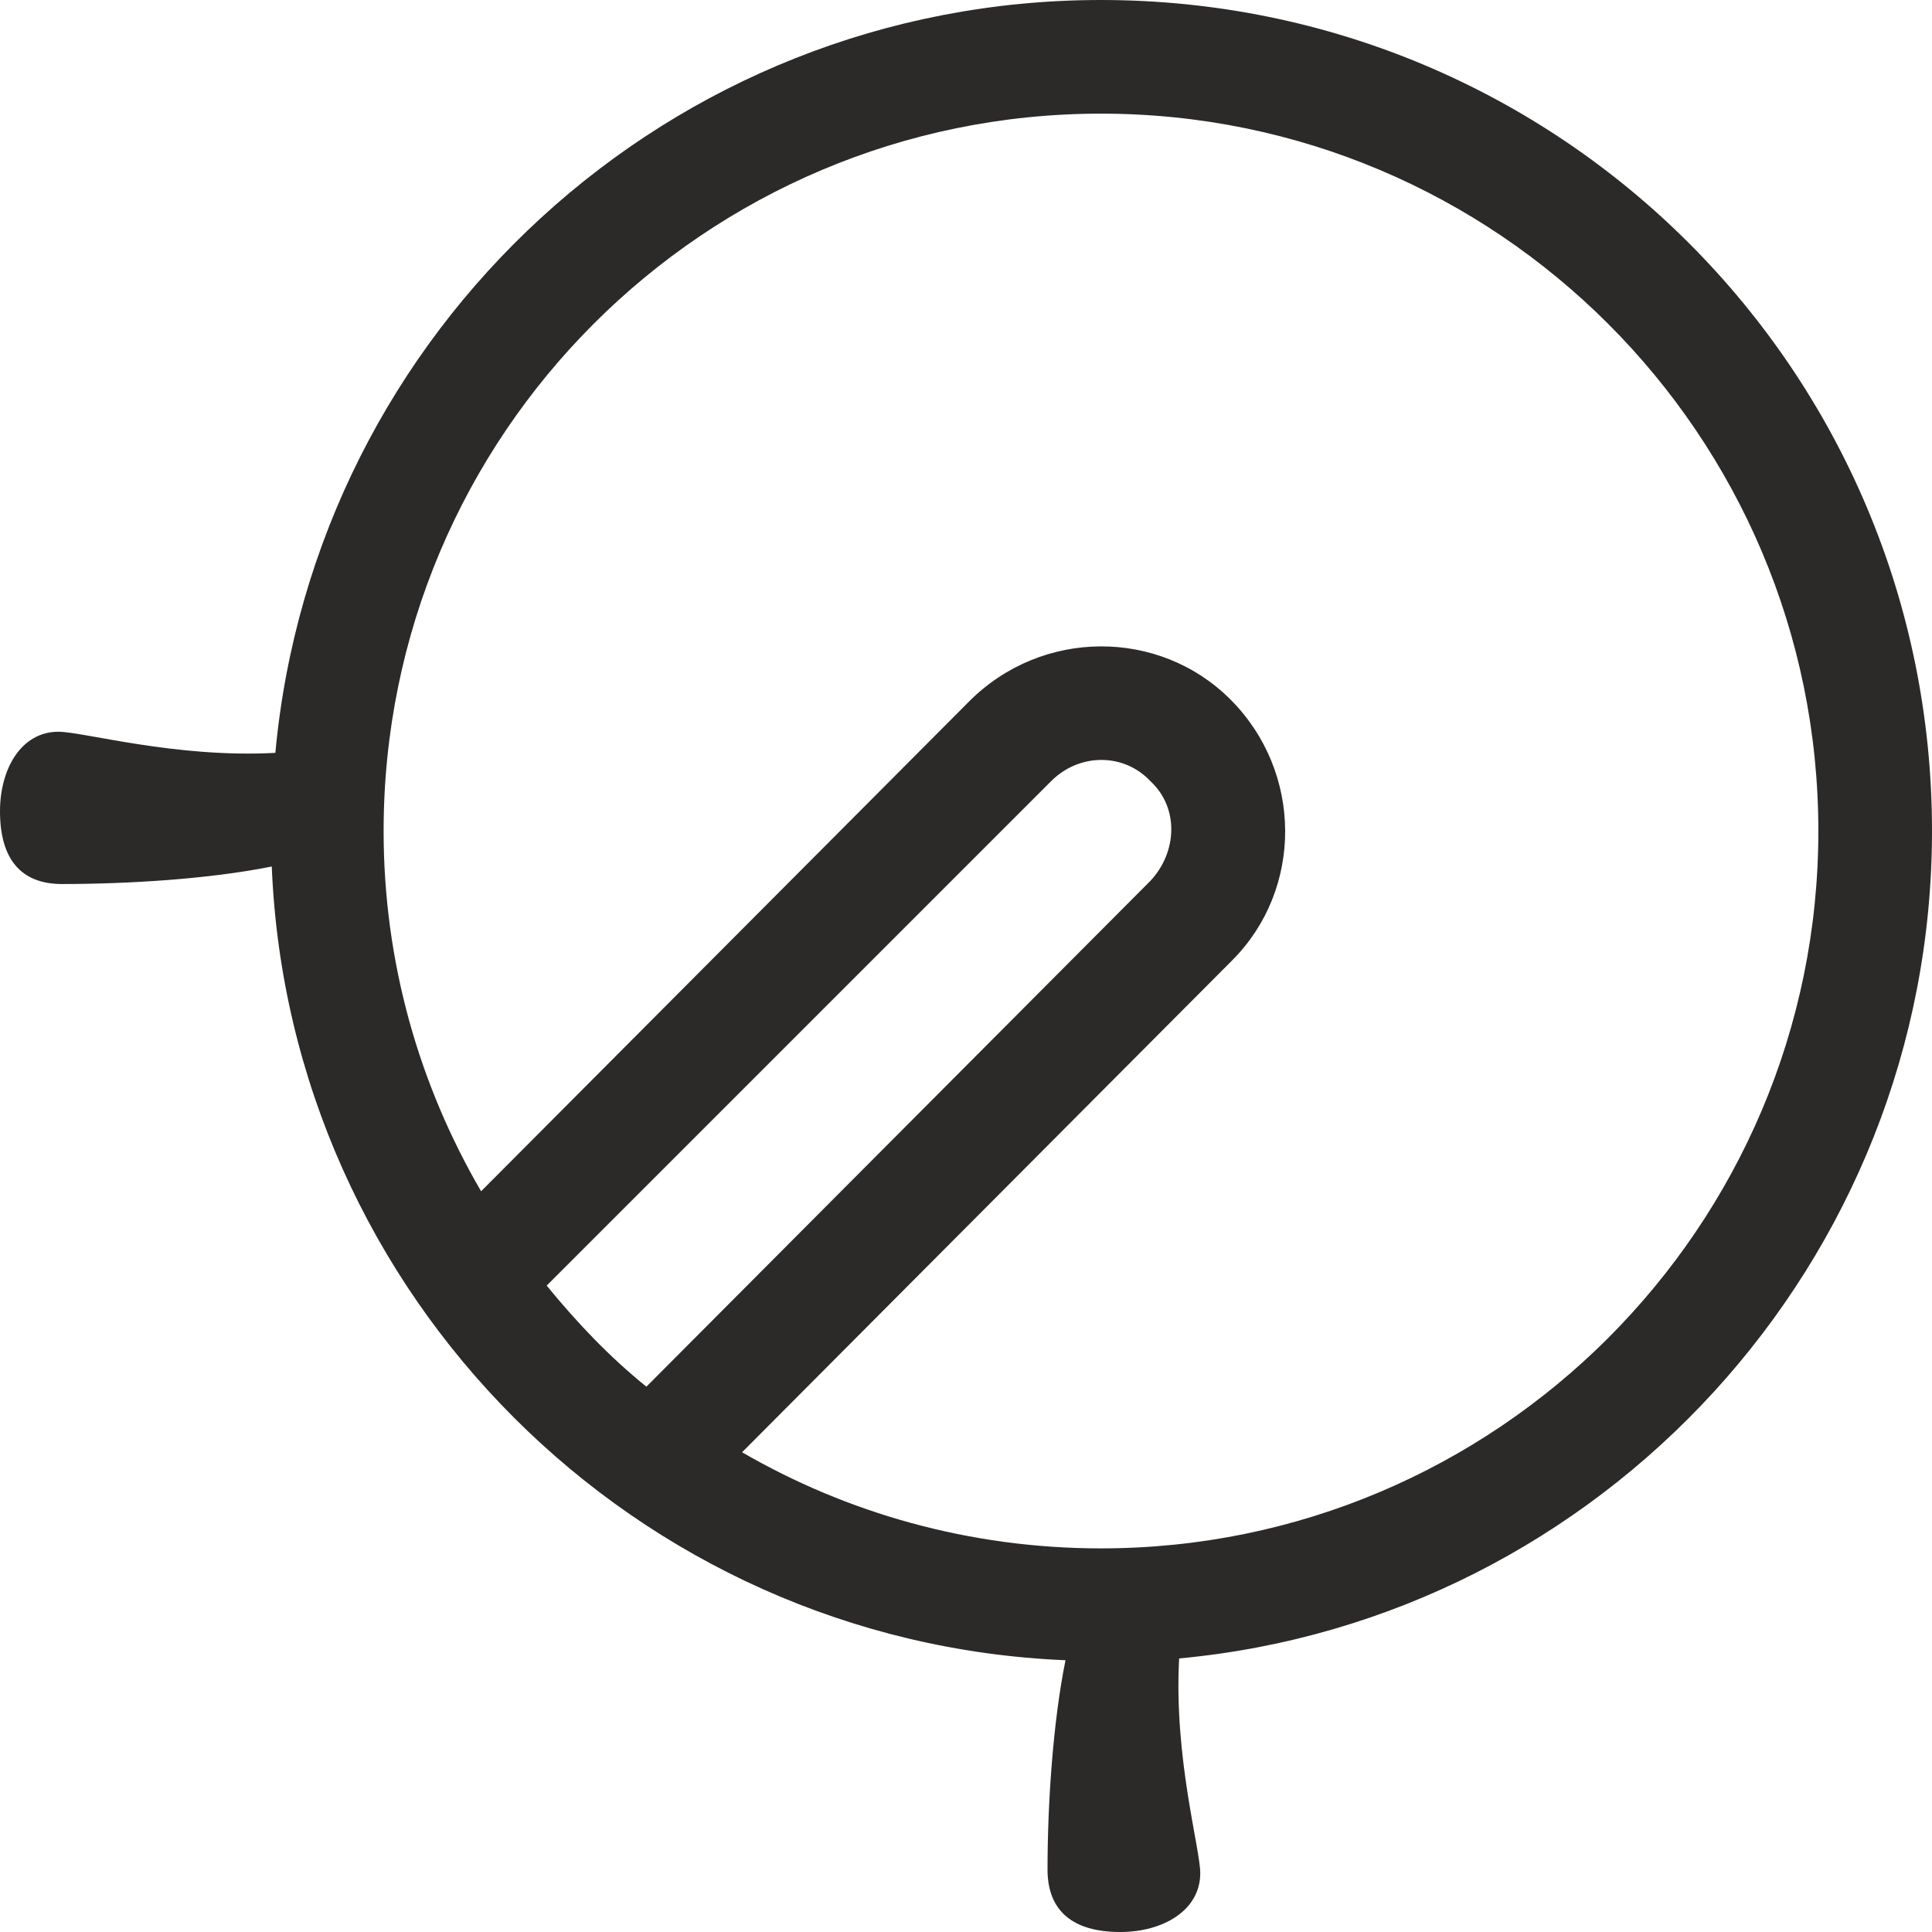 <?xml version="1.0" encoding="UTF-8"?>
<!DOCTYPE svg PUBLIC "-//W3C//DTD SVG 1.1//EN" "http://www.w3.org/Graphics/SVG/1.1/DTD/svg11.dtd">
<!-- Creator: CorelDRAW 2017 -->
<svg xmlns="http://www.w3.org/2000/svg" xml:space="preserve" width="32px" height="32px" version="1.1" style="shape-rendering:geometricPrecision; text-rendering:geometricPrecision; image-rendering:optimizeQuality; fill-rule:evenodd; clip-rule:evenodd"
viewBox="0 0 43.01 43.01"
 xmlns:xlink="http://www.w3.org/1999/xlink">
 <defs>
  <style type="text/css">
   <![CDATA[
    .fil0 {fill:#2B2A29;fill-rule:nonzero}
   ]]>
  </style>
 </defs>
 <g id="Ebene_x0020_1">
  <path class="fil0" d="M23.4 17.39c0.63,-0.63 1.62,-0.63 2.21,0 0.64,0.59 0.6,1.58 0,2.22l-11.22 11.26c-0.83,-0.67 -1.54,-1.42 -2.22,-2.25l11.23 -11.23zm-17.27 -0.63c-2.22,0.12 -4.27,-0.47 -4.83,-0.47 -0.83,0 -1.3,0.83 -1.3,1.77 0,1.07 0.47,1.62 1.38,1.62 1.47,0 3.28,-0.11 4.67,-0.39 0.39,9.56 8.1,17.27 17.67,17.67 -0.28,1.38 -0.4,3.2 -0.4,4.66 0,0.91 0.55,1.39 1.62,1.39 0.95,0 1.78,-0.48 1.78,-1.31 0,-0.55 -0.59,-2.57 -0.47,-4.78 9.4,-0.87 16.76,-8.82 16.76,-18.42 0,-10.24 -8.27,-18.5 -18.5,-18.5 -9.61,0 -17.51,7.35 -18.38,16.76zm4.58 9.76c-1.38,-2.37 -2.17,-5.1 -2.17,-8.02 0,-8.82 7.15,-15.97 15.97,-15.97 8.81,0 15.97,7.15 15.97,15.97 0,8.81 -7.16,15.97 -15.97,15.97 -2.93,0 -5.66,-0.79 -7.99,-2.14l10.91 -10.95c1.58,-1.58 1.58,-4.19 -0.04,-5.81 -1.58,-1.58 -4.19,-1.58 -5.81,0.04l-10.87 10.91z"/>
 </g>
</svg>
